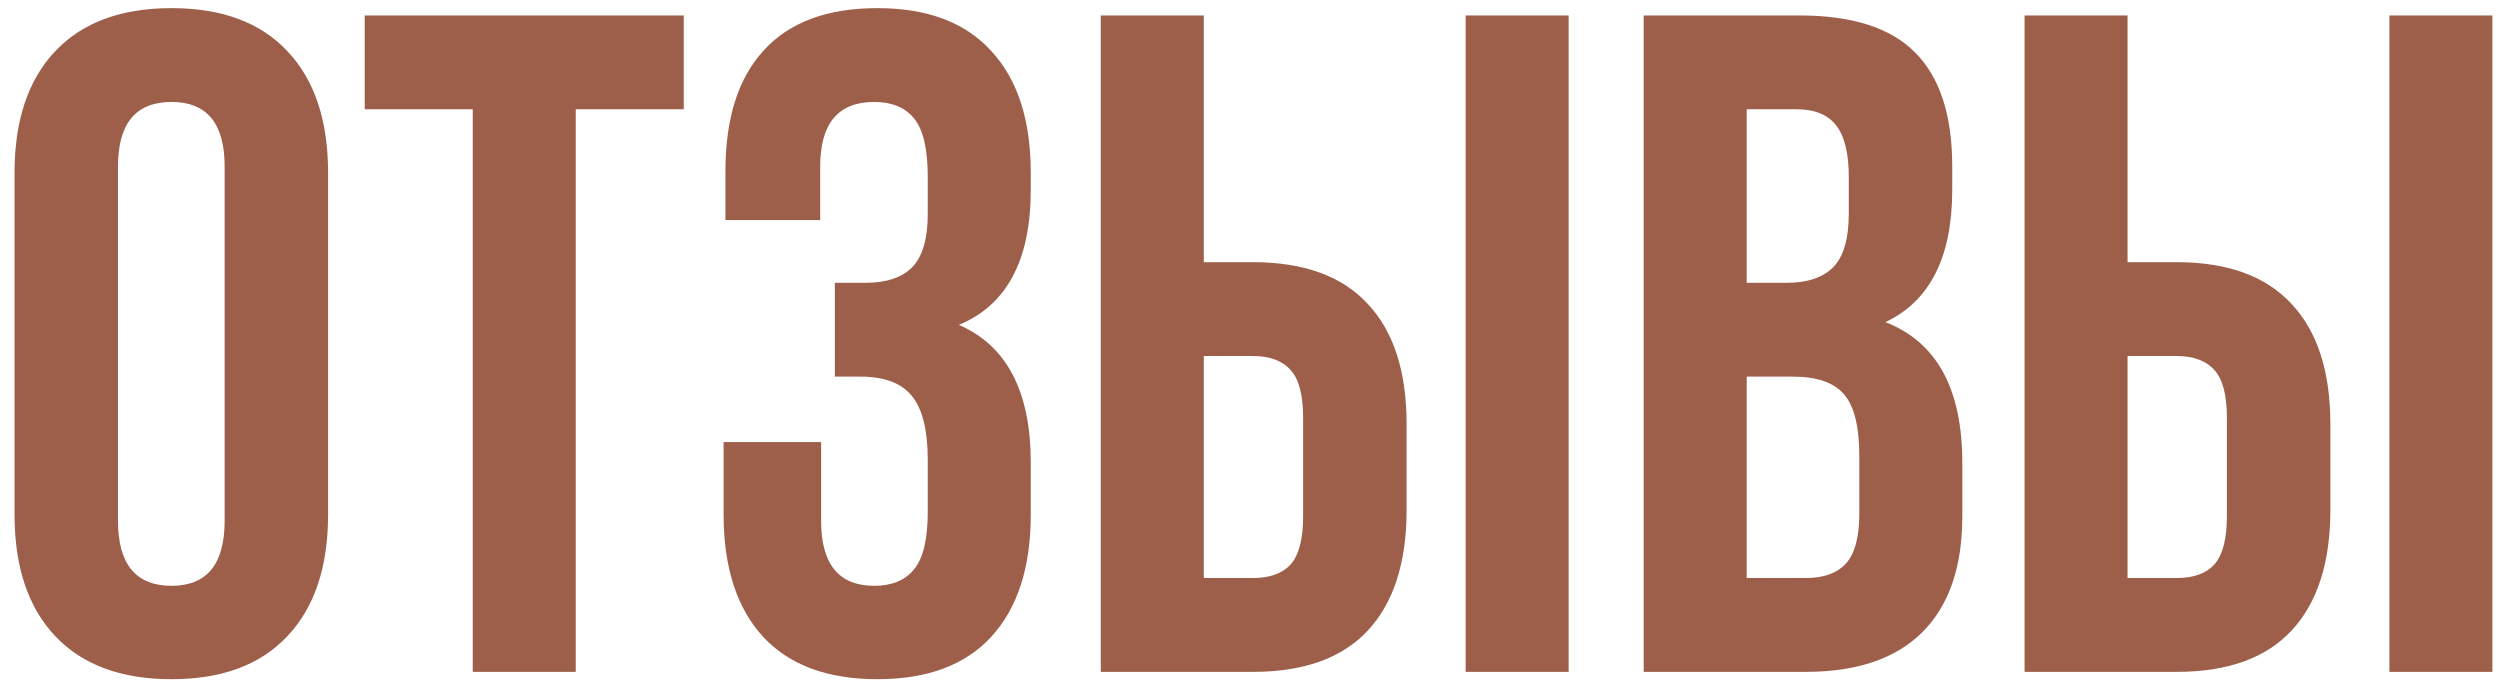 <?xml version="1.0" encoding="UTF-8"?> <svg xmlns="http://www.w3.org/2000/svg" width="160" height="44" viewBox="0 0 160 44" fill="none"> <path d="M0.93 32.922V11.066C0.93 7.707 1.799 5.109 3.537 3.273C5.275 1.438 7.756 0.52 10.979 0.52C14.201 0.52 16.672 1.438 18.391 3.273C20.129 5.109 20.998 7.707 20.998 11.066V32.922C20.998 36.281 20.129 38.879 18.391 40.715C16.672 42.551 14.201 43.469 10.979 43.469C7.756 43.469 5.275 42.551 3.537 40.715C1.799 38.879 0.93 36.281 0.93 32.922ZM7.551 33.332C7.551 36.105 8.693 37.492 10.979 37.492C13.244 37.492 14.377 36.105 14.377 33.332V10.656C14.377 7.902 13.244 6.525 10.979 6.525C8.693 6.525 7.551 7.902 7.551 10.656V33.332ZM23.342 6.994V0.988H43.762V6.994H36.848V43H30.256V6.994H23.342ZM46.31 32.922V28.293H52.551V33.332C52.551 36.105 53.684 37.492 55.949 37.492C57.082 37.492 57.932 37.141 58.498 36.438C59.084 35.734 59.377 34.504 59.377 32.746V29.436C59.377 27.521 59.035 26.154 58.352 25.334C57.688 24.514 56.594 24.104 55.07 24.104H53.43V18.098H55.422C56.73 18.098 57.717 17.766 58.381 17.102C59.045 16.418 59.377 15.275 59.377 13.674V11.33C59.377 9.533 59.084 8.283 58.498 7.58C57.932 6.877 57.082 6.525 55.949 6.525C53.645 6.525 52.492 7.902 52.492 10.656V14.084H46.428V10.949C46.428 7.57 47.248 4.992 48.889 3.215C50.529 1.418 52.951 0.52 56.154 0.52C59.357 0.52 61.789 1.438 63.449 3.273C65.129 5.09 65.969 7.688 65.969 11.066V12.15C65.969 16.643 64.436 19.523 61.369 20.793C64.436 22.121 65.969 25.061 65.969 29.611V32.922C65.969 36.301 65.129 38.908 63.449 40.744C61.789 42.56 59.357 43.469 56.154 43.469C52.951 43.469 50.51 42.56 48.83 40.744C47.15 38.908 46.31 36.301 46.31 32.922ZM70.451 43V0.988H77.043V16.779H80.178C83.439 16.779 85.891 17.668 87.531 19.445C89.191 21.203 90.022 23.771 90.022 27.15V32.629C90.022 36.008 89.191 38.586 87.531 40.363C85.891 42.121 83.439 43 80.178 43H70.451ZM77.043 36.994H80.178C81.272 36.994 82.082 36.701 82.609 36.115C83.137 35.51 83.4 34.484 83.4 33.039V26.74C83.4 25.295 83.137 24.279 82.609 23.693C82.082 23.088 81.272 22.785 80.178 22.785H77.043V36.994ZM93.801 43V0.988H100.393V43H93.801ZM105.197 43V0.988H115.158C118.537 0.988 121.008 1.779 122.57 3.361C124.152 4.943 124.943 7.375 124.943 10.656V12.15C124.943 16.447 123.518 19.27 120.666 20.617C123.947 21.887 125.588 24.885 125.588 29.611V33.039C125.588 36.281 124.738 38.752 123.039 40.451C121.34 42.15 118.85 43 115.568 43H105.197ZM111.789 36.994H115.568C116.721 36.994 117.58 36.682 118.146 36.057C118.713 35.432 118.996 34.367 118.996 32.863V29.201C118.996 27.287 118.664 25.959 118 25.217C117.355 24.475 116.271 24.104 114.748 24.104H111.789V36.994ZM111.789 18.098H114.367C115.676 18.098 116.662 17.766 117.326 17.102C117.99 16.418 118.322 15.275 118.322 13.674V11.33C118.322 9.826 118.059 8.732 117.531 8.049C117.004 7.346 116.154 6.994 114.982 6.994H111.789V18.098ZM129.572 43V0.988H136.164V16.779H139.299C142.561 16.779 145.012 17.668 146.652 19.445C148.312 21.203 149.143 23.771 149.143 27.15V32.629C149.143 36.008 148.312 38.586 146.652 40.363C145.012 42.121 142.561 43 139.299 43H129.572ZM136.164 36.994H139.299C140.393 36.994 141.203 36.701 141.73 36.115C142.258 35.51 142.521 34.484 142.521 33.039V26.74C142.521 25.295 142.258 24.279 141.73 23.693C141.203 23.088 140.393 22.785 139.299 22.785H136.164V36.994ZM152.922 43V0.988H159.514V43H152.922Z" fill="#9D5F4A"></path> </svg> 